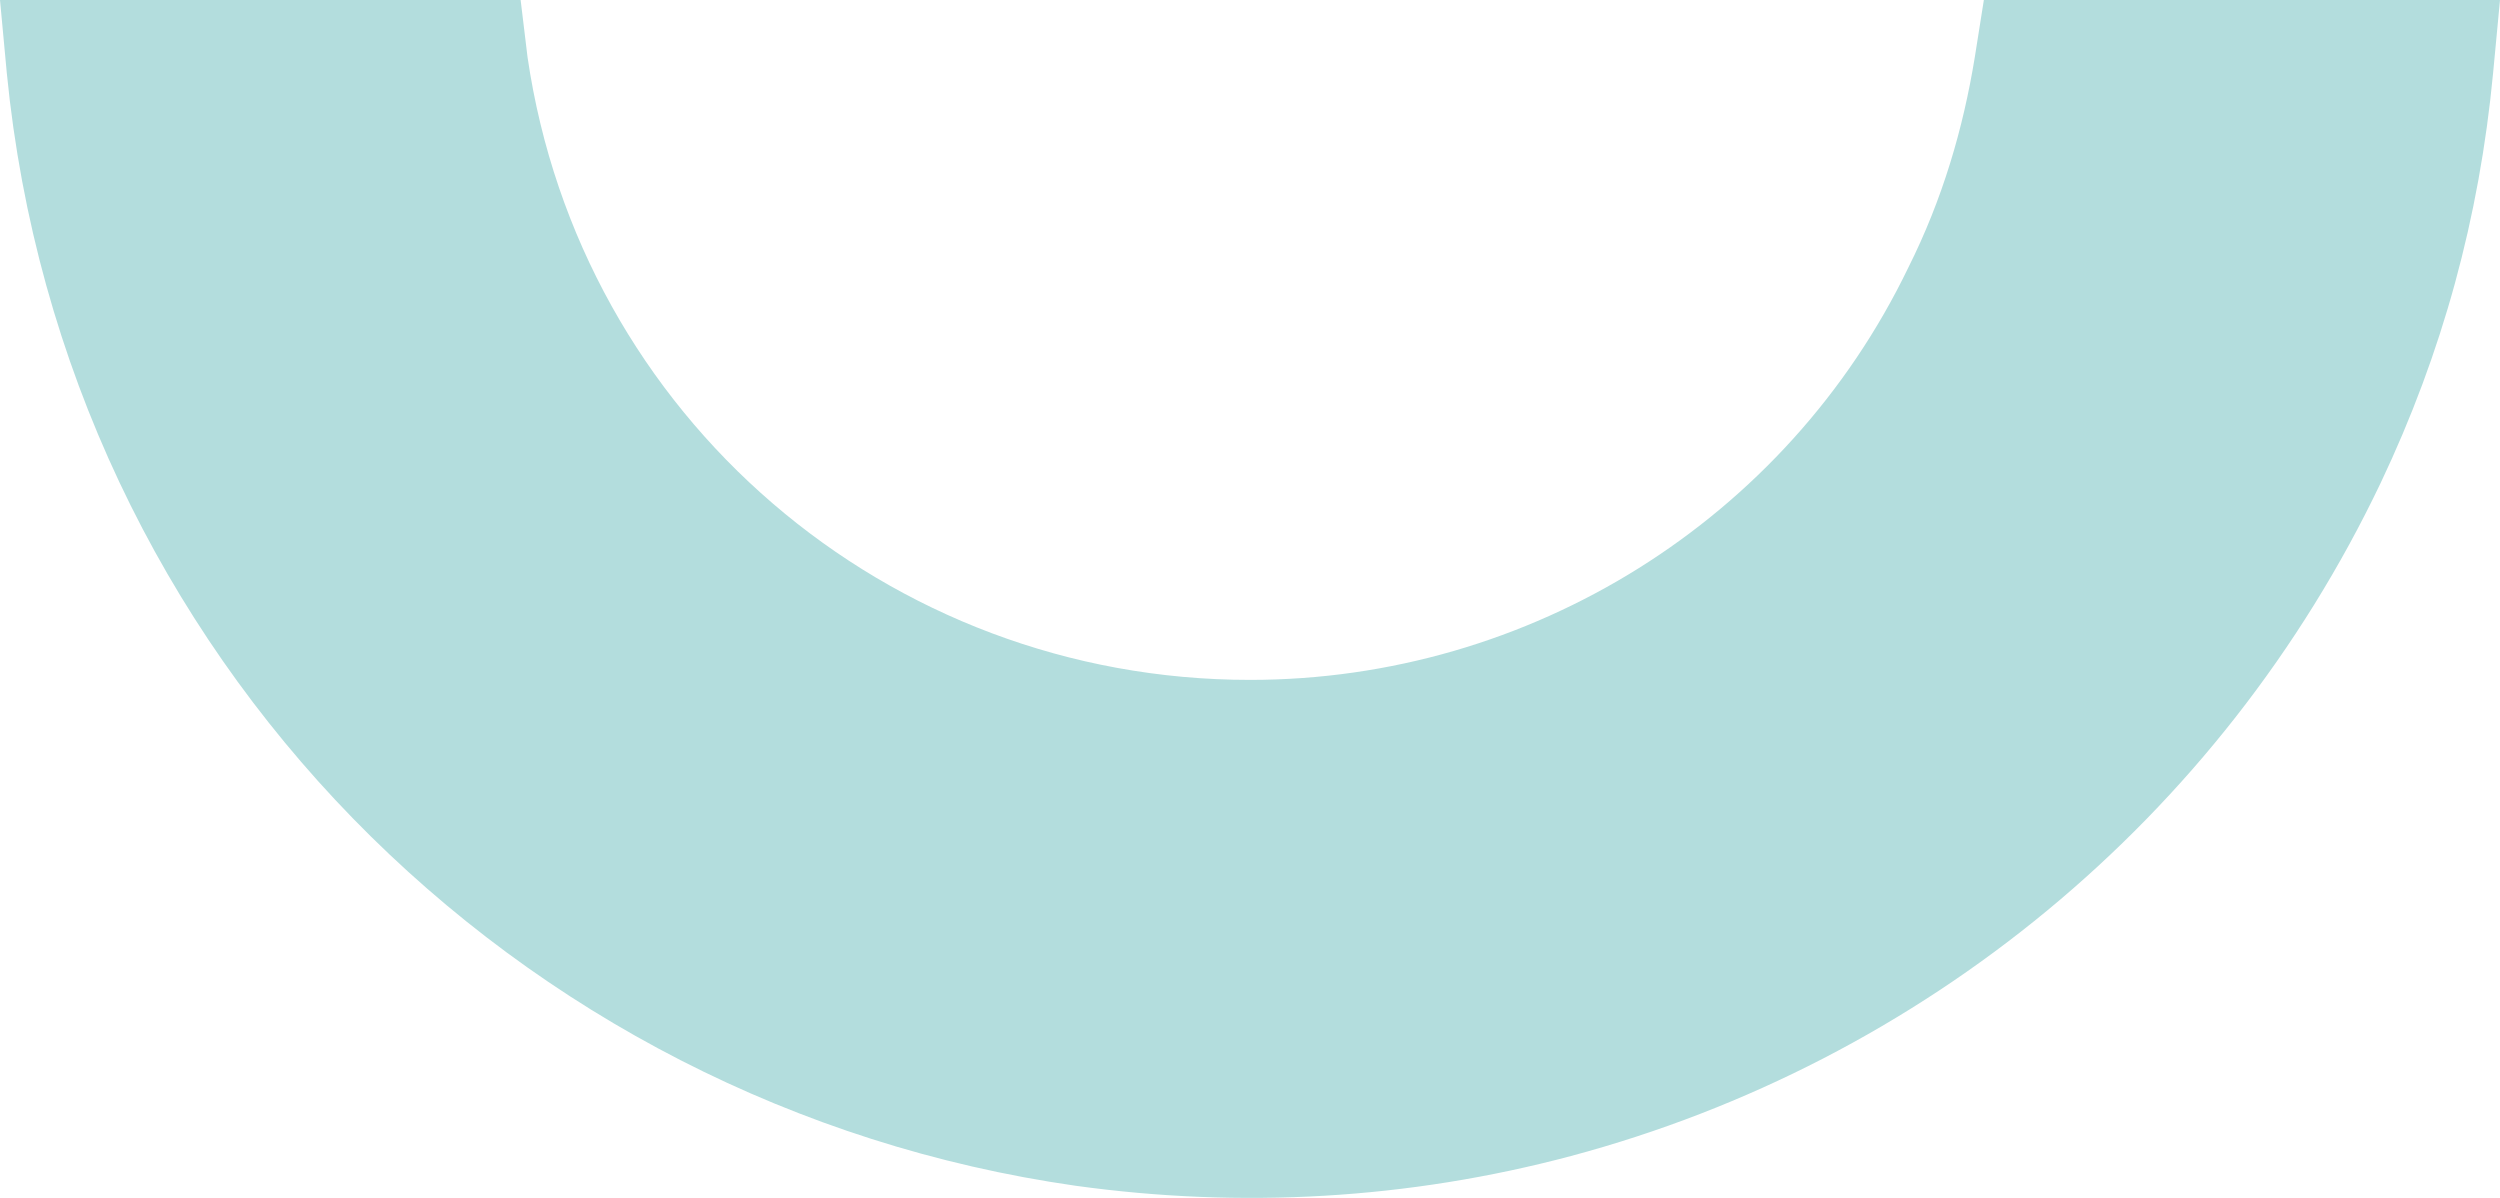 <svg width="48" height="23" viewBox="0 0 48 23" fill="none" xmlns="http://www.w3.org/2000/svg">
	<path d="M45.708 9.274C42.627 15.734 36.902 20.393 30.165 22.195C27.037 23.029 23.823 23.206 20.654 22.767C9.908 21.229 1.233 12.615 0.131 1.407L0 0H9.996L10.129 1.099C11.14 8 17.042 13.054 24 13.054C29.373 13.054 34.304 9.979 36.637 5.143C37.299 3.823 37.694 2.462 37.916 1.099L38.09 0H48L47.867 1.407C47.603 4.176 46.898 6.768 45.708 9.274Z" fill="#B3DDDD"/>
</svg>
